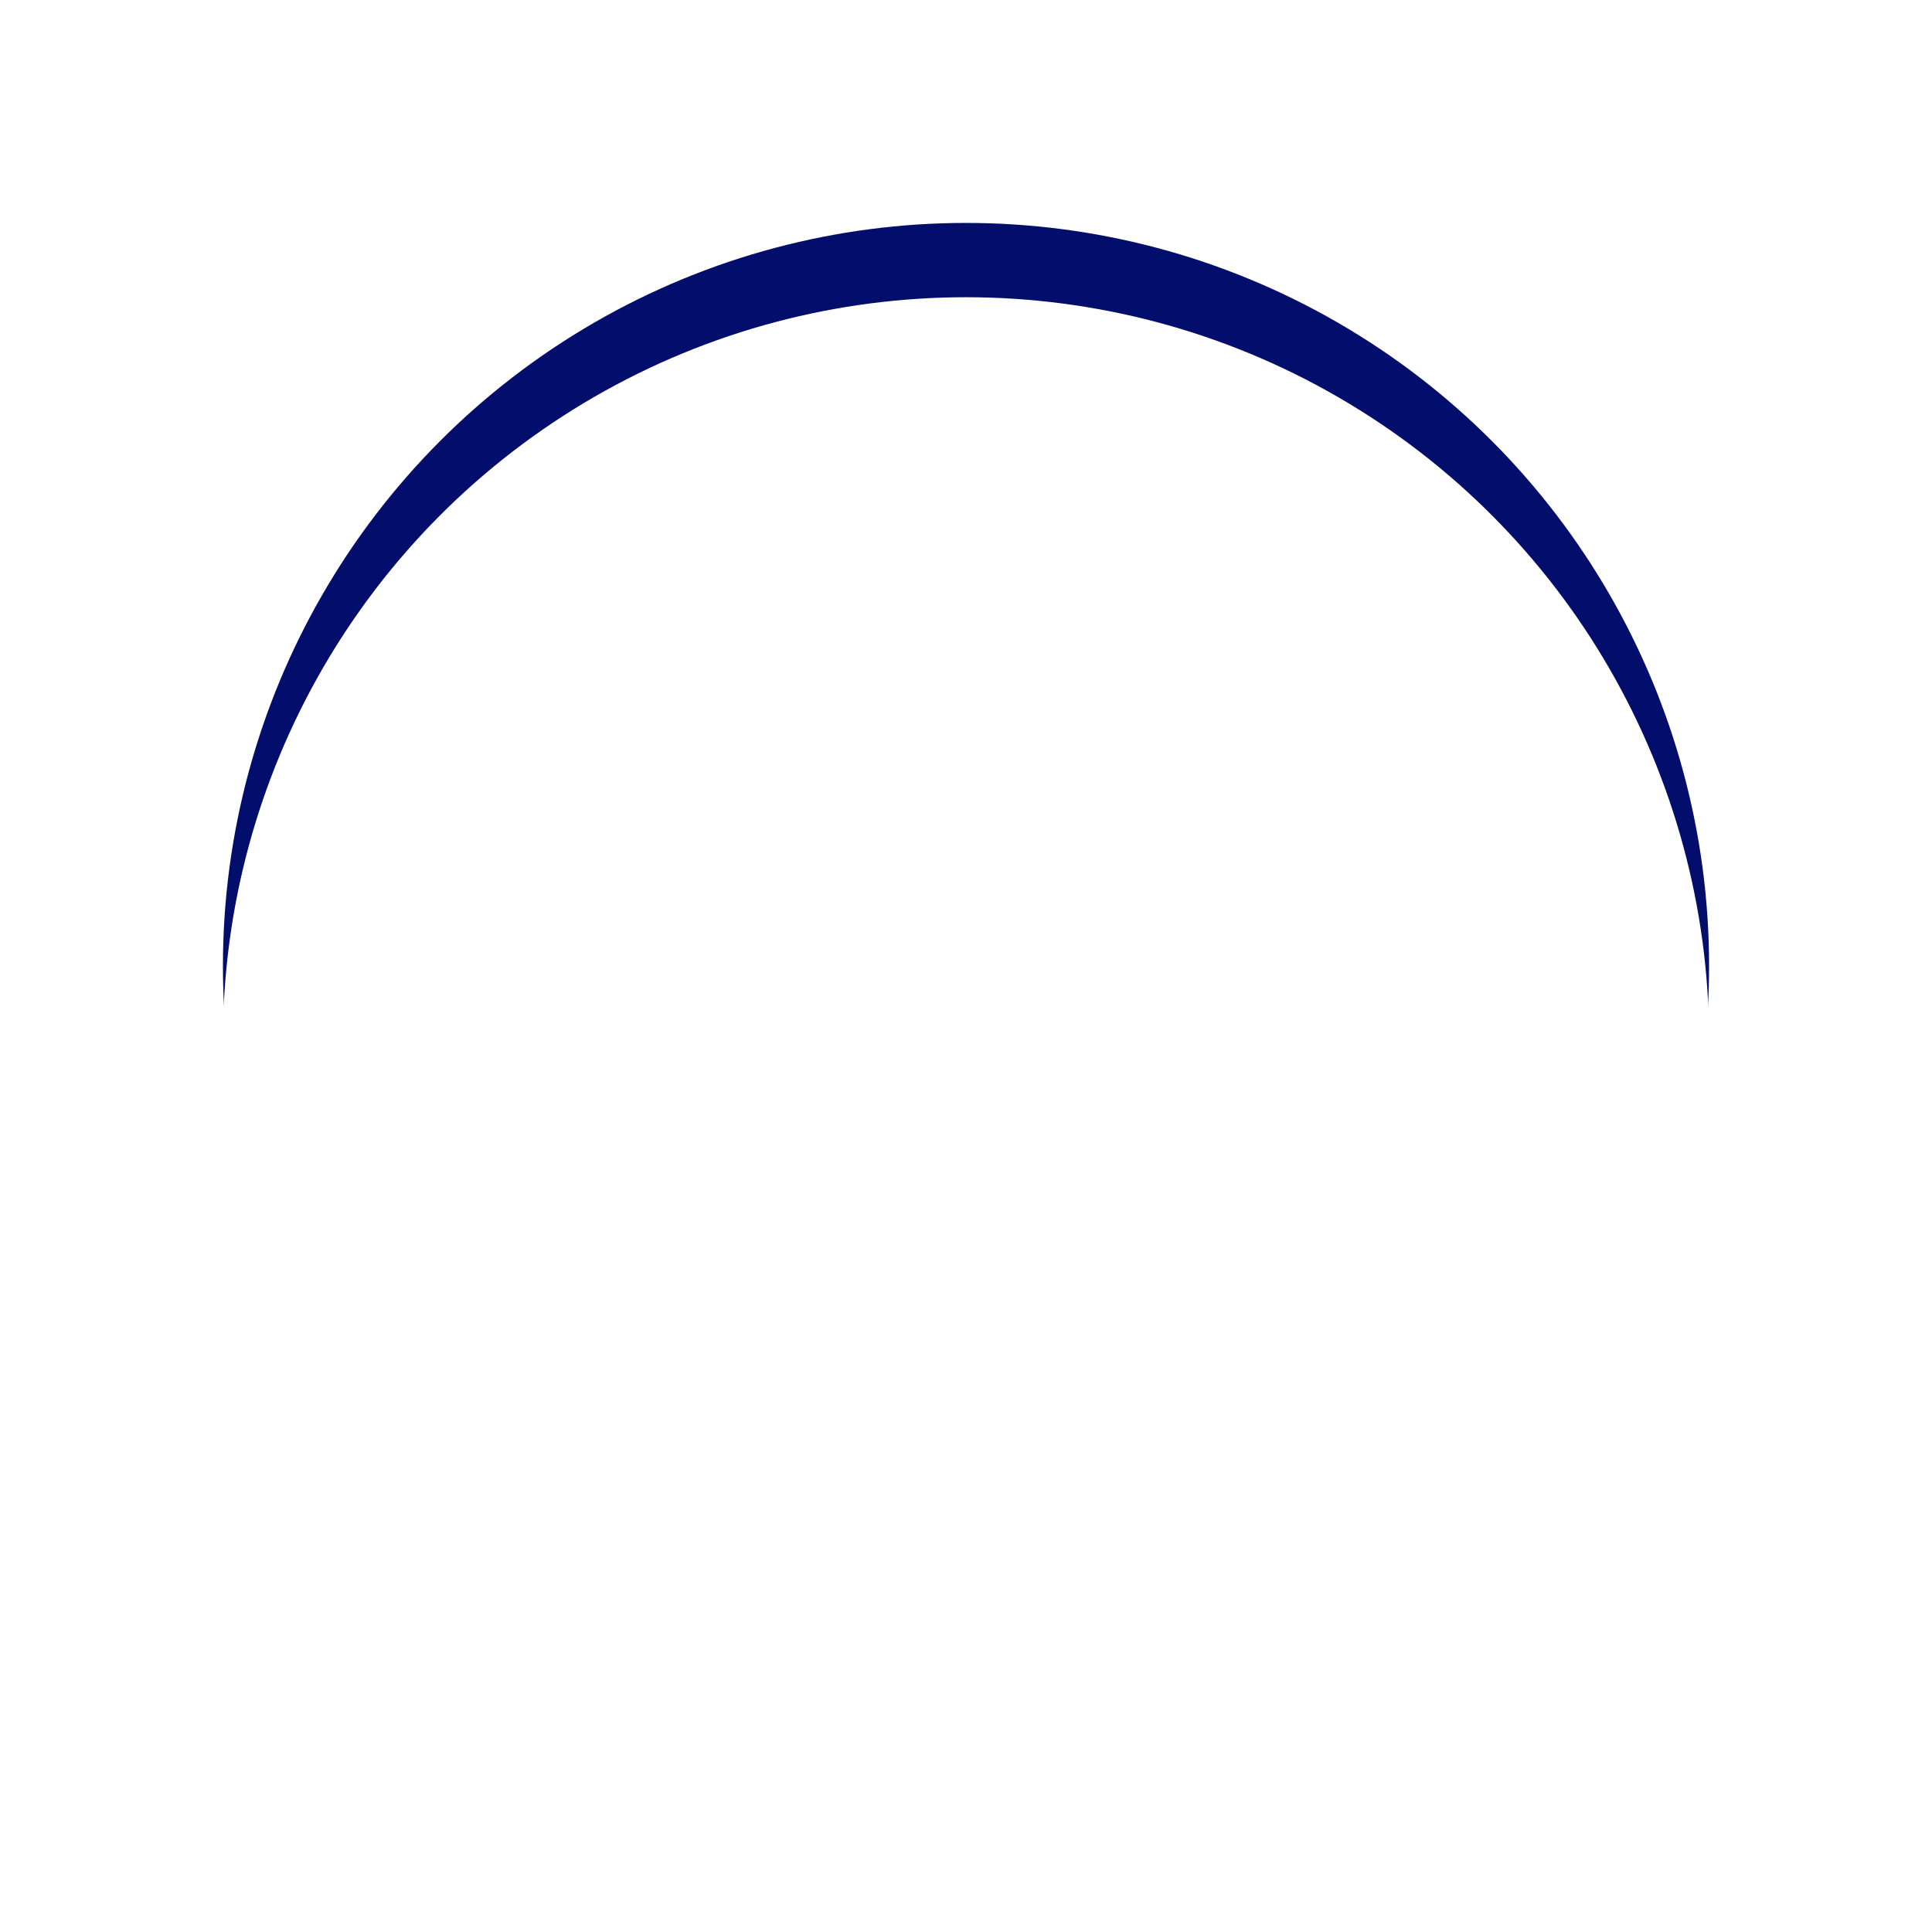 <svg xmlns="http://www.w3.org/2000/svg" xmlns:xlink="http://www.w3.org/1999/xlink" width="78" height="78" viewBox="0 0 78 78">
  <defs>
    <filter id="Ellipse_1469" x="0" y="0" width="78" height="78" filterUnits="userSpaceOnUse">
      <feOffset input="SourceAlpha"/>
      <feGaussianBlur stdDeviation="3" result="blur"/>
      <feFlood flood-opacity="0.161"/>
      <feComposite operator="in" in2="blur"/>
      <feComposite in="SourceGraphic"/>
    </filter>
    <filter id="Ellipse_1469-2" x="0" y="0" width="78" height="78" filterUnits="userSpaceOnUse">
      <feOffset dy="3" input="SourceAlpha"/>
      <feGaussianBlur stdDeviation="3" result="blur-2"/>
      <feFlood flood-opacity="0.161" result="color"/>
      <feComposite operator="out" in="SourceGraphic" in2="blur-2"/>
      <feComposite operator="in" in="color"/>
      <feComposite operator="in" in2="SourceGraphic"/>
    </filter>
  </defs>
  <g id="Group_104185" data-name="Group 104185" transform="translate(232 -846)">
    <g id="Group_99135" data-name="Group 99135" transform="translate(9706.286 -4454.535)">
      <g id="Group_99088" data-name="Group 99088" transform="translate(-9929.286 5309.535)">
        <g data-type="innerShadowGroup">
          <g transform="matrix(1, 0, 0, 1, -9, -9)" filter="url(#Ellipse_1469)">
            <ellipse id="Ellipse_1469-3" data-name="Ellipse 1469" cx="30" cy="30" rx="30" ry="30" transform="translate(9 9)" fill="#020d6c"/>
          </g>
          <g transform="matrix(1, 0, 0, 1, -9, -9)" filter="url(#Ellipse_1469-2)">
            <ellipse id="Ellipse_1469-4" data-name="Ellipse 1469" cx="30" cy="30" rx="30" ry="30" transform="translate(9 9)" fill="#fff"/>
          </g>
        </g>
      </g>
    </g>
    <g id="Group_99309" data-name="Group 99309" transform="translate(123.082 -22.682)">
      <path id="Path_205533" data-name="Path 205533" d="M375.521,71.679a9.877,9.877,0,0,0-8.3,15.181h1.589a4.516,4.516,0,0,1,4.5,4.325,9.143,9.143,0,0,0,2.206.221,9.863,9.863,0,1,0,0-19.726Zm4.148,8.826-4.413,4.413a1.346,1.346,0,0,1-.927.4,1.271,1.271,0,0,1-.927-.4L371.2,82.711a1.311,1.311,0,0,1,1.853-1.853l1.28,1.28,3.486-3.486a1.311,1.311,0,0,1,1.854,1.853Z" transform="translate(-680.238 819.587)" fill="#fff"/>
      <path id="Path_205534" data-name="Path 205534" d="M205.633,195.46a1.865,1.865,0,0,0-1.853-1.853c-1.015,0-6.178.044-7.237.044a.843.843,0,0,1-.794-1.1c.529-1.677,1.545-4.722,1.721-5.649.441-2.295-3.177-3-3.883-1.192-.662,1.677-3.354,6.884-6.487,8.826a1.282,1.282,0,0,0-.618,1.059v10.591c0,.618,2.516,2.427,6.046,2.427h9.885a1.865,1.865,0,0,0,1.853-1.853,1.893,1.893,0,0,0-1.412-1.809c-.044,0-.044-.044,0-.044a1.865,1.865,0,0,0,1.853-1.853,1.893,1.893,0,0,0-1.412-1.809c-.044,0-.044-.044,0-.044a1.865,1.865,0,0,0,1.853-1.853,1.893,1.893,0,0,0-1.412-1.809c-.044,0-.044-.044,0-.044a2.094,2.094,0,0,0,1.9-2.03Z" transform="translate(-515.161 715.488)" fill="#fff"/>
      <path id="Path_205535" data-name="Path 205535" d="M88.192,305.76H85.147A1.168,1.168,0,0,0,84,306.907v11.165a1.168,1.168,0,0,0,1.147,1.147h3.045a1.168,1.168,0,0,0,1.147-1.147V306.907a1.139,1.139,0,0,0-1.148-1.147Z" transform="translate(-420.755 603.952)" fill="#fff"/>
    </g>
  </g>
</svg>

